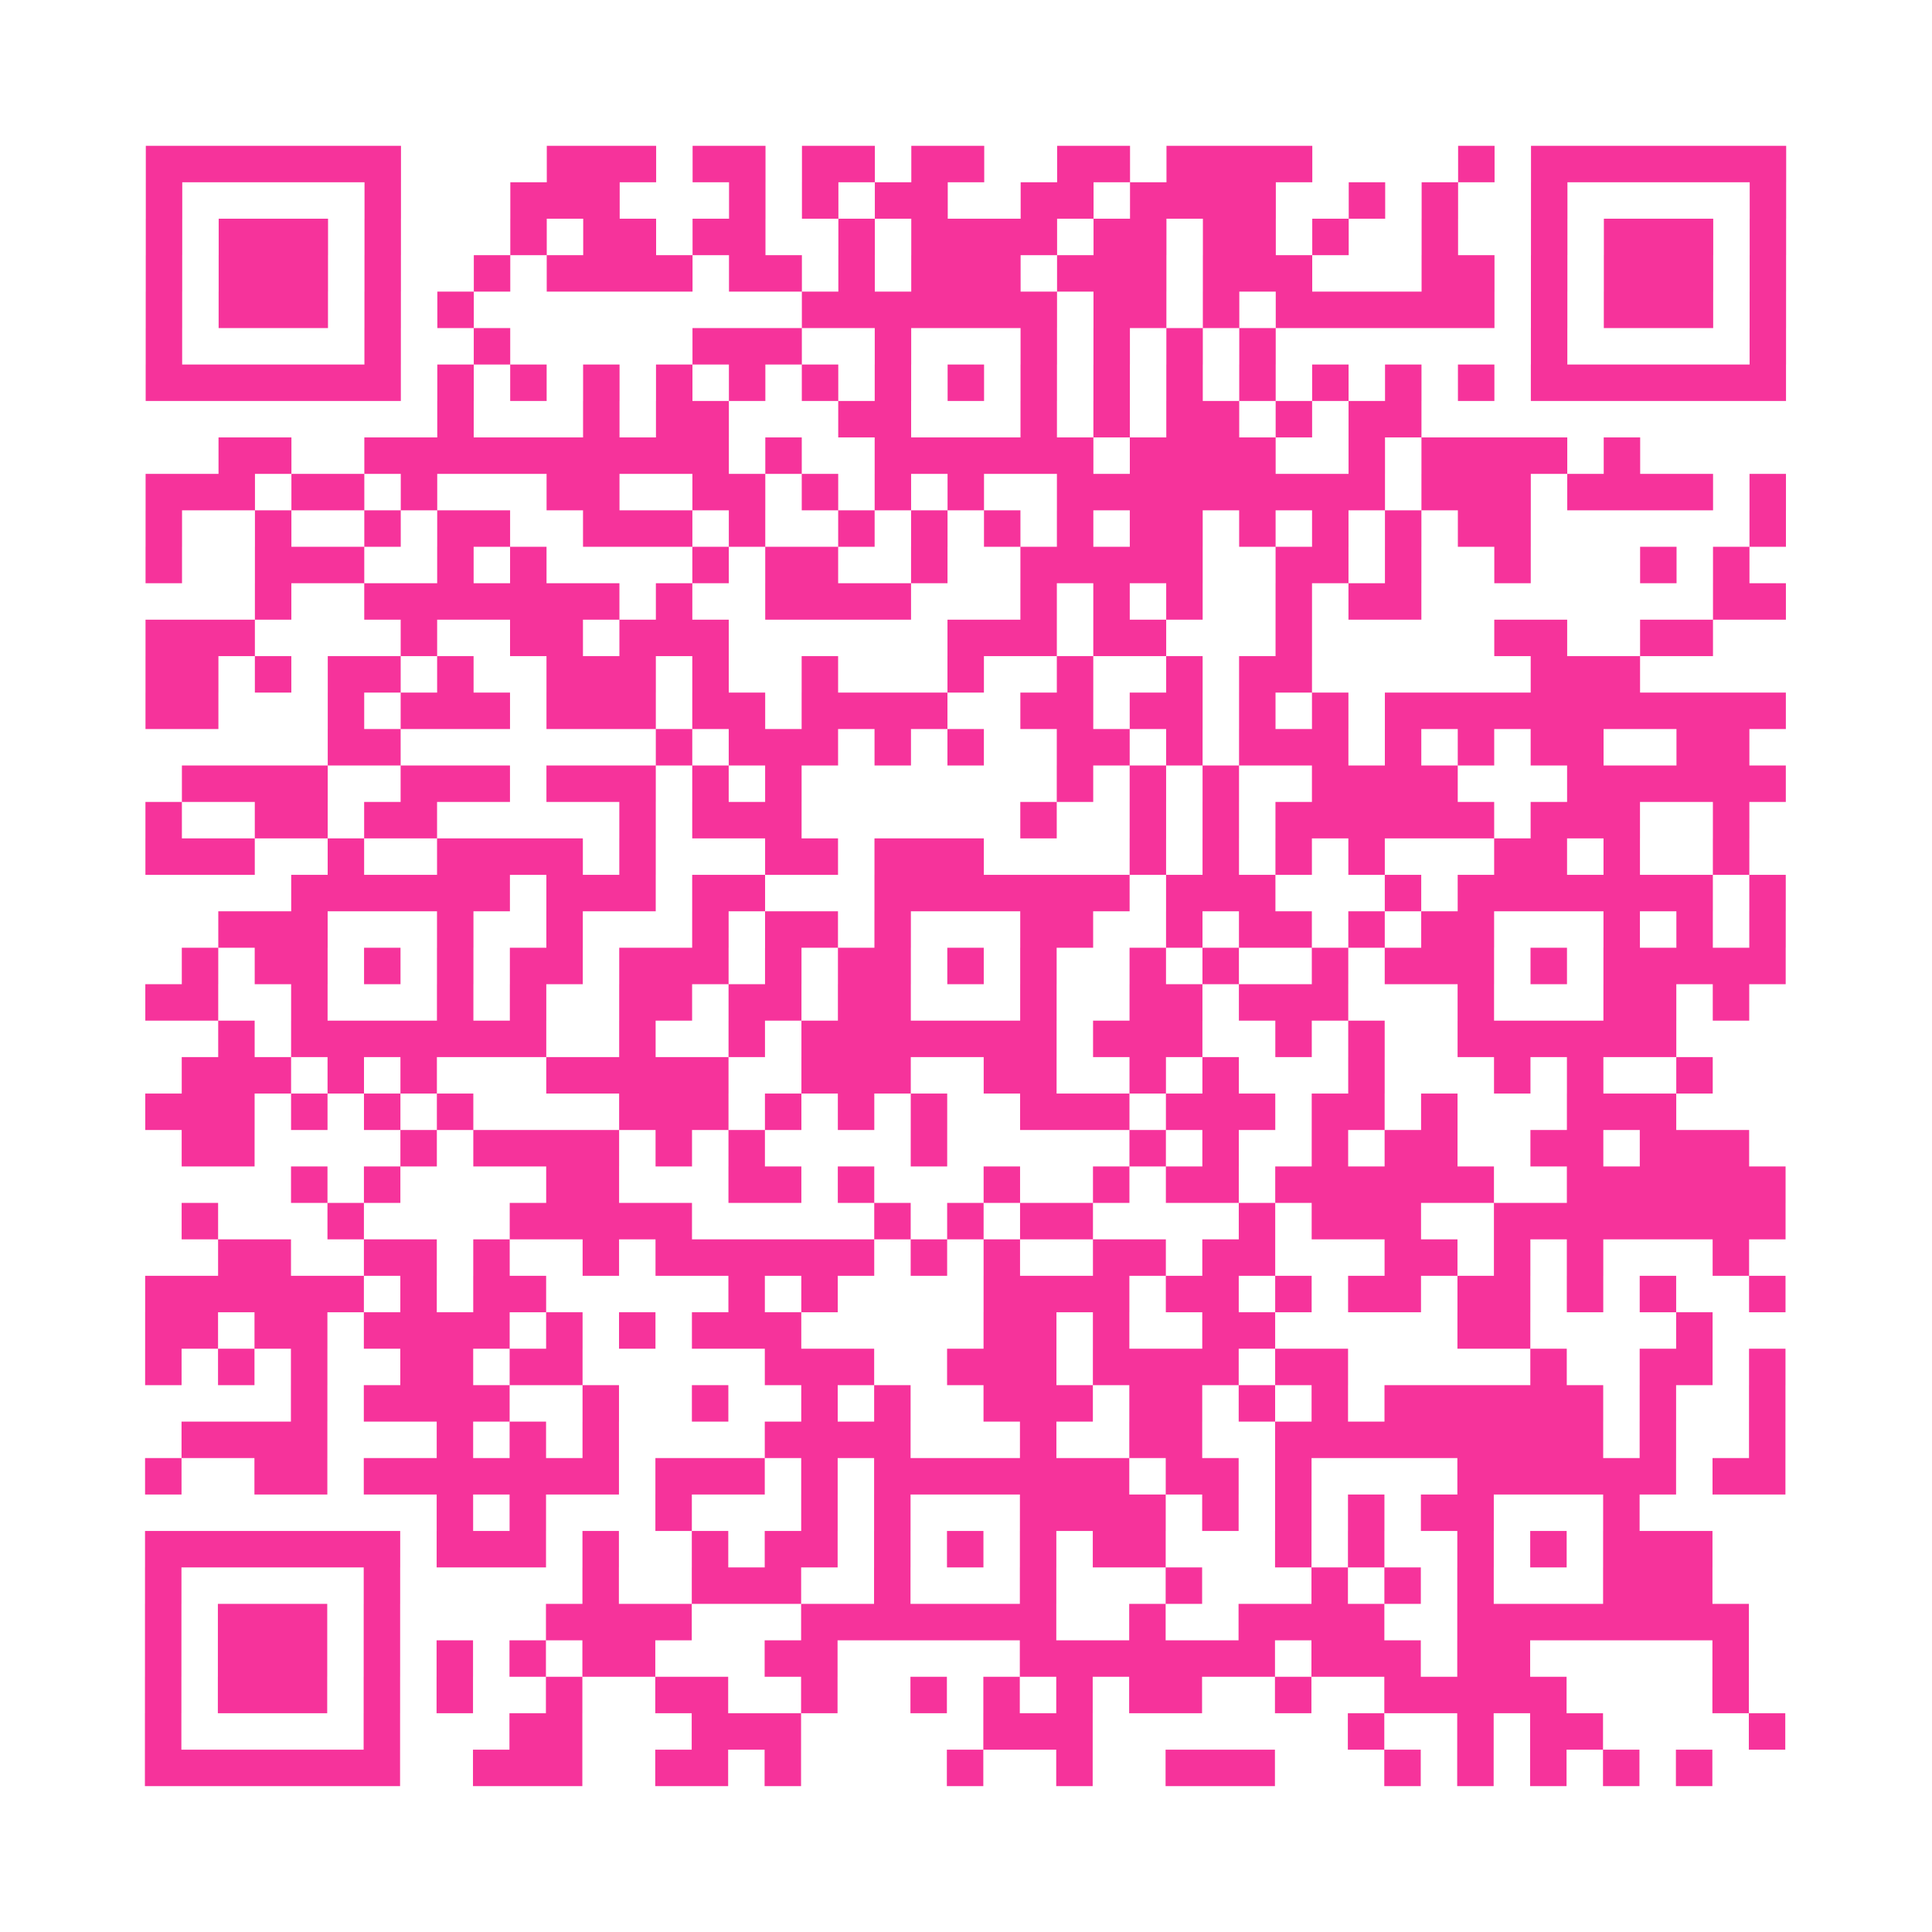 <?xml version="1.0" encoding="UTF-8"?>
<svg xmlns="http://www.w3.org/2000/svg" viewBox="0 0 53 53" class="pyqrcode"><path fill="transparent" d="M0 0h53v53h-53z"/><path stroke="#f6339b" class="pyqrline" d="M4 4.5h7m4 0h3m1 0h2m1 0h2m1 0h2m2 0h2m1 0h4m4 0h1m1 0h7m-45 1h1m5 0h1m3 0h3m3 0h1m1 0h1m1 0h2m2 0h2m1 0h4m2 0h1m1 0h1m2 0h1m5 0h1m-45 1h1m1 0h3m1 0h1m3 0h1m1 0h2m1 0h2m2 0h1m1 0h4m1 0h2m1 0h2m1 0h1m2 0h1m2 0h1m1 0h3m1 0h1m-45 1h1m1 0h3m1 0h1m2 0h1m1 0h4m1 0h2m1 0h1m1 0h3m1 0h3m1 0h3m3 0h2m1 0h1m1 0h3m1 0h1m-45 1h1m1 0h3m1 0h1m1 0h1m9 0h7m1 0h2m1 0h1m1 0h6m1 0h1m1 0h3m1 0h1m-45 1h1m5 0h1m2 0h1m5 0h3m2 0h1m3 0h1m1 0h1m1 0h1m1 0h1m7 0h1m5 0h1m-45 1h7m1 0h1m1 0h1m1 0h1m1 0h1m1 0h1m1 0h1m1 0h1m1 0h1m1 0h1m1 0h1m1 0h1m1 0h1m1 0h1m1 0h1m1 0h1m1 0h7m-37 1h1m3 0h1m1 0h2m3 0h2m3 0h1m1 0h1m1 0h2m1 0h1m1 0h2m-33 1h2m2 0h10m1 0h1m2 0h6m1 0h4m2 0h1m1 0h4m1 0h1m-41 1h3m1 0h2m1 0h1m3 0h2m2 0h2m1 0h1m1 0h1m1 0h1m2 0h9m1 0h3m1 0h4m1 0h1m-45 1h1m2 0h1m2 0h1m1 0h2m2 0h3m1 0h1m2 0h1m1 0h1m1 0h1m1 0h1m1 0h2m1 0h1m1 0h1m1 0h1m1 0h2m6 0h1m-45 1h1m2 0h3m2 0h1m1 0h1m4 0h1m1 0h2m2 0h1m2 0h5m2 0h2m1 0h1m2 0h1m3 0h1m1 0h1m-41 1h1m2 0h7m1 0h1m2 0h4m3 0h1m1 0h1m1 0h1m2 0h1m1 0h2m8 0h2m-45 1h3m4 0h1m2 0h2m1 0h3m6 0h3m1 0h2m3 0h1m5 0h2m2 0h2m-43 1h2m1 0h1m1 0h2m1 0h1m2 0h3m1 0h1m2 0h1m3 0h1m2 0h1m2 0h1m1 0h2m6 0h3m-41 1h2m3 0h1m1 0h3m1 0h3m1 0h2m1 0h4m2 0h2m1 0h2m1 0h1m1 0h1m1 0h11m-40 1h2m7 0h1m1 0h3m1 0h1m1 0h1m2 0h2m1 0h1m1 0h3m1 0h1m1 0h1m1 0h2m2 0h2m-43 1h4m2 0h3m1 0h3m1 0h1m1 0h1m7 0h1m1 0h1m1 0h1m2 0h4m3 0h6m-45 1h1m2 0h2m1 0h2m5 0h1m1 0h3m6 0h1m2 0h1m1 0h1m1 0h6m1 0h3m2 0h1m-44 1h3m2 0h1m2 0h4m1 0h1m3 0h2m1 0h3m4 0h1m1 0h1m1 0h1m1 0h1m3 0h2m1 0h1m2 0h1m-40 1h6m1 0h3m1 0h2m3 0h7m1 0h3m3 0h1m1 0h7m1 0h1m-43 1h3m3 0h1m2 0h1m3 0h1m1 0h2m1 0h1m3 0h2m2 0h1m1 0h2m1 0h1m1 0h2m3 0h1m1 0h1m1 0h1m-44 1h1m1 0h2m1 0h1m1 0h1m1 0h2m1 0h3m1 0h1m1 0h2m1 0h1m1 0h1m2 0h1m1 0h1m2 0h1m1 0h3m1 0h1m1 0h5m-45 1h2m2 0h1m3 0h1m1 0h1m2 0h2m1 0h2m1 0h2m3 0h1m2 0h2m1 0h3m3 0h1m3 0h2m1 0h1m-42 1h1m1 0h7m2 0h1m2 0h1m1 0h7m1 0h3m2 0h1m1 0h1m2 0h6m-41 1h3m1 0h1m1 0h1m3 0h5m2 0h3m2 0h2m2 0h1m1 0h1m3 0h1m3 0h1m1 0h1m2 0h1m-43 1h3m1 0h1m1 0h1m1 0h1m4 0h3m1 0h1m1 0h1m1 0h1m2 0h3m1 0h3m1 0h2m1 0h1m3 0h3m-41 1h2m4 0h1m1 0h4m1 0h1m1 0h1m4 0h1m5 0h1m1 0h1m2 0h1m1 0h2m2 0h2m1 0h3m-40 1h1m1 0h1m4 0h2m3 0h2m1 0h1m3 0h1m2 0h1m1 0h2m1 0h6m2 0h6m-44 1h1m3 0h1m4 0h5m5 0h1m1 0h1m1 0h2m4 0h1m1 0h3m2 0h8m-43 1h2m2 0h2m1 0h1m2 0h1m1 0h6m1 0h1m1 0h1m2 0h2m1 0h2m3 0h2m1 0h1m1 0h1m3 0h1m-44 1h6m1 0h1m1 0h2m5 0h1m1 0h1m4 0h4m1 0h2m1 0h1m1 0h2m1 0h2m1 0h1m1 0h1m2 0h1m-45 1h2m1 0h2m1 0h4m1 0h1m1 0h1m1 0h3m5 0h2m1 0h1m2 0h2m5 0h2m4 0h1m-43 1h1m1 0h1m1 0h1m2 0h2m1 0h2m5 0h3m2 0h3m1 0h4m1 0h2m5 0h1m2 0h2m1 0h1m-41 1h1m1 0h4m2 0h1m2 0h1m2 0h1m1 0h1m2 0h3m1 0h2m1 0h1m1 0h1m1 0h6m1 0h1m2 0h1m-44 1h4m3 0h1m1 0h1m1 0h1m4 0h4m3 0h1m2 0h2m2 0h9m1 0h1m2 0h1m-45 1h1m2 0h2m1 0h7m1 0h3m1 0h1m1 0h7m1 0h2m1 0h1m4 0h6m1 0h2m-37 1h1m1 0h1m3 0h1m3 0h1m1 0h1m3 0h4m1 0h1m1 0h1m1 0h1m1 0h2m3 0h1m-41 1h7m1 0h3m1 0h1m2 0h1m1 0h2m1 0h1m1 0h1m1 0h1m1 0h2m3 0h1m1 0h1m2 0h1m1 0h1m1 0h3m-43 1h1m5 0h1m5 0h1m2 0h3m2 0h1m3 0h1m3 0h1m3 0h1m1 0h1m1 0h1m3 0h3m-43 1h1m1 0h3m1 0h1m4 0h4m3 0h7m2 0h1m2 0h4m2 0h8m-44 1h1m1 0h3m1 0h1m1 0h1m1 0h1m1 0h2m3 0h2m5 0h7m1 0h3m1 0h2m5 0h1m-44 1h1m1 0h3m1 0h1m1 0h1m2 0h1m2 0h2m2 0h1m2 0h1m1 0h1m1 0h1m1 0h2m2 0h1m2 0h5m4 0h1m-44 1h1m5 0h1m3 0h2m3 0h3m5 0h3m7 0h1m2 0h1m1 0h2m4 0h1m-45 1h7m2 0h3m2 0h2m1 0h1m4 0h1m2 0h1m2 0h3m3 0h1m1 0h1m1 0h1m1 0h1m1 0h1"/></svg>
